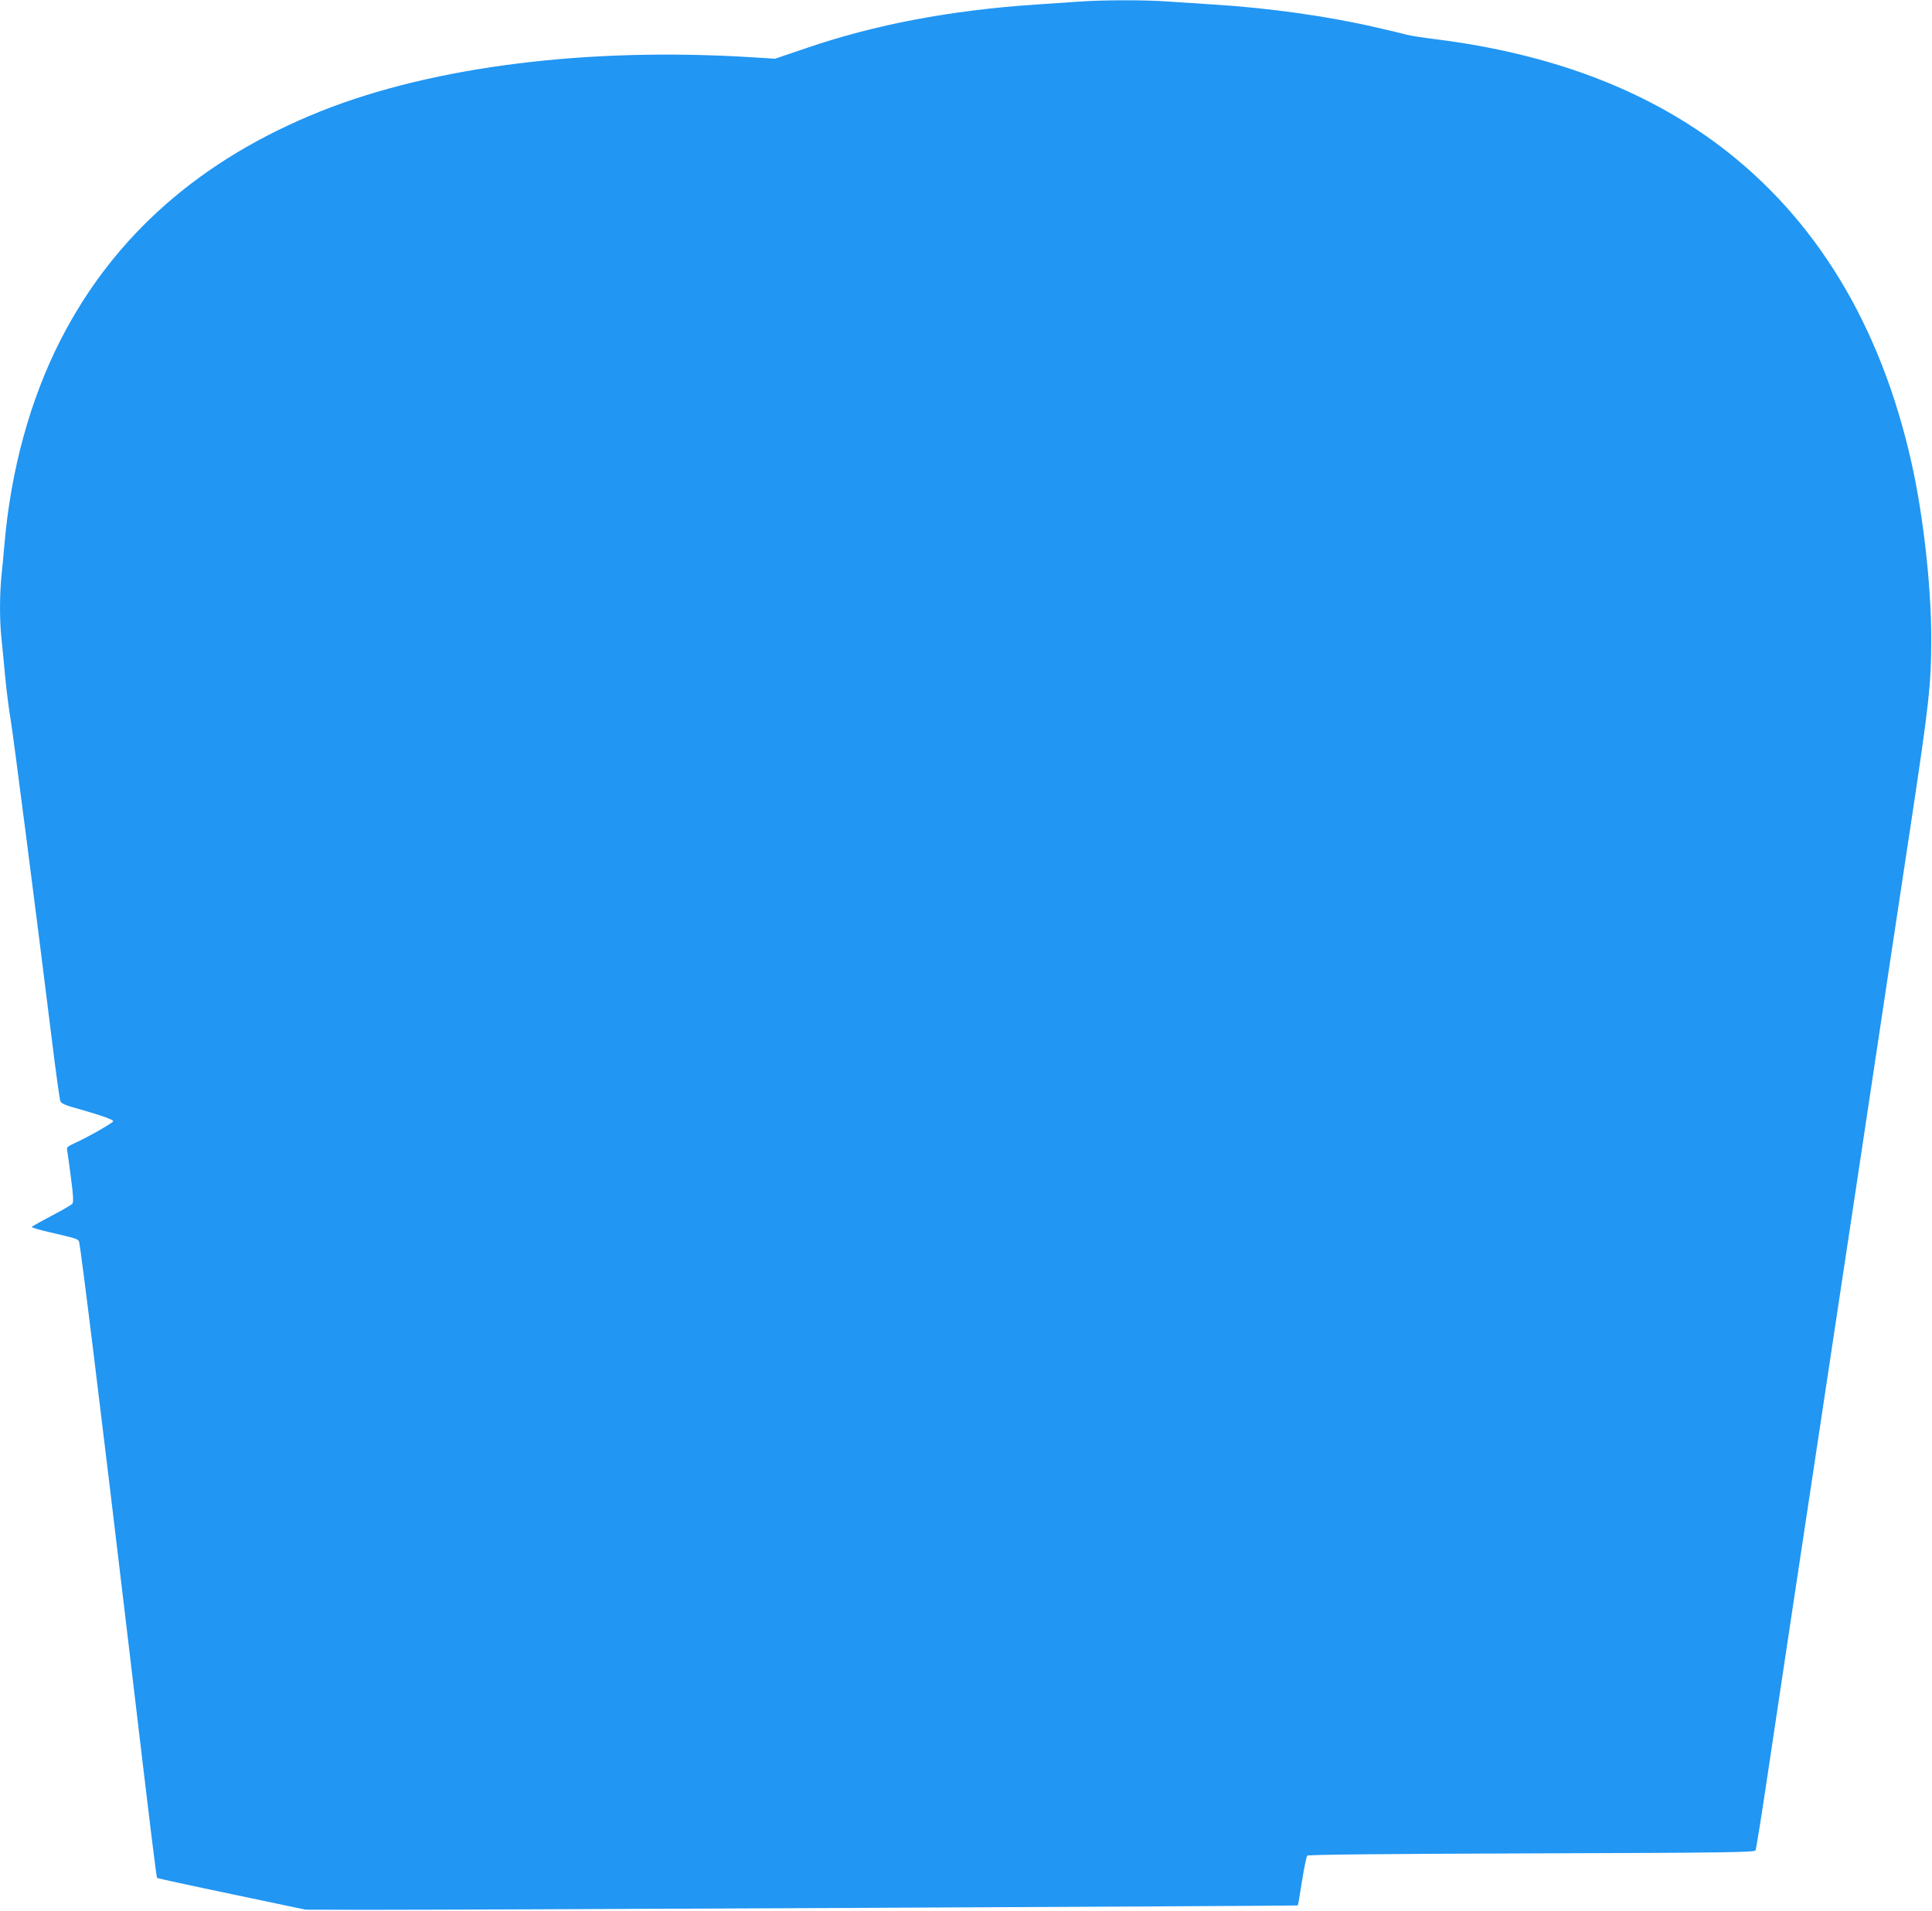 <?xml version="1.0" standalone="no"?>
<!DOCTYPE svg PUBLIC "-//W3C//DTD SVG 20010904//EN"
 "http://www.w3.org/TR/2001/REC-SVG-20010904/DTD/svg10.dtd">
<svg version="1.0" xmlns="http://www.w3.org/2000/svg"
 width="1280pt" height="1266pt" viewBox="0 0 1280 1266"
 preserveAspectRatio="xMidYMid meet">
<g transform="translate(0,1266) scale(0.1,-0.1)"
fill="#2196f3" stroke="none">
<path d="M7145 12649 c-60 -4 -186 -13 -280 -19 -569 -38 -1067 -132 -1530
-291 l-200 -68 -145 9 c-1090 69 -2118 -59 -2865 -357 -795 -318 -1372 -825
-1725 -1518 -199 -390 -327 -854 -370 -1345 -6 -69 -15 -169 -21 -223 -12
-126 -12 -294 1 -410 5 -51 17 -167 25 -258 9 -92 25 -218 36 -280 17 -102
167 -1264 279 -2169 23 -184 45 -344 50 -356 6 -16 34 -28 126 -53 141 -40
224 -69 224 -80 0 -10 -172 -108 -253 -144 -50 -23 -57 -29 -52 -49 2 -13 14
-94 25 -181 16 -121 18 -162 9 -173 -6 -7 -69 -44 -140 -81 -71 -37 -129 -70
-129 -73 0 -4 53 -19 117 -34 181 -42 191 -45 197 -64 11 -37 151 -1174 331
-2692 145 -1227 181 -1519 186 -1523 2 -2 225 -51 494 -107 l490 -103 395 -1
c555 -1 6174 26 6178 29 2 2 15 75 28 162 14 87 30 163 35 168 7 7 522 12
1486 15 1298 4 1477 7 1484 20 4 8 37 213 73 455 36 242 106 710 156 1040 50
330 122 807 160 1060 38 253 106 701 150 995 44 294 112 744 151 1000 38 256
87 582 109 725 22 143 71 469 109 725 39 256 93 616 121 800 121 802 135 926
135 1230 0 346 -53 820 -131 1165 -205 914 -635 1622 -1279 2105 -499 373
-1119 605 -1873 700 -87 11 -173 24 -192 30 -19 5 -111 28 -205 49 -315 73
-712 129 -1075 151 -96 6 -233 15 -304 20 -147 11 -430 11 -591 -1z"/>
</g>
</svg>
